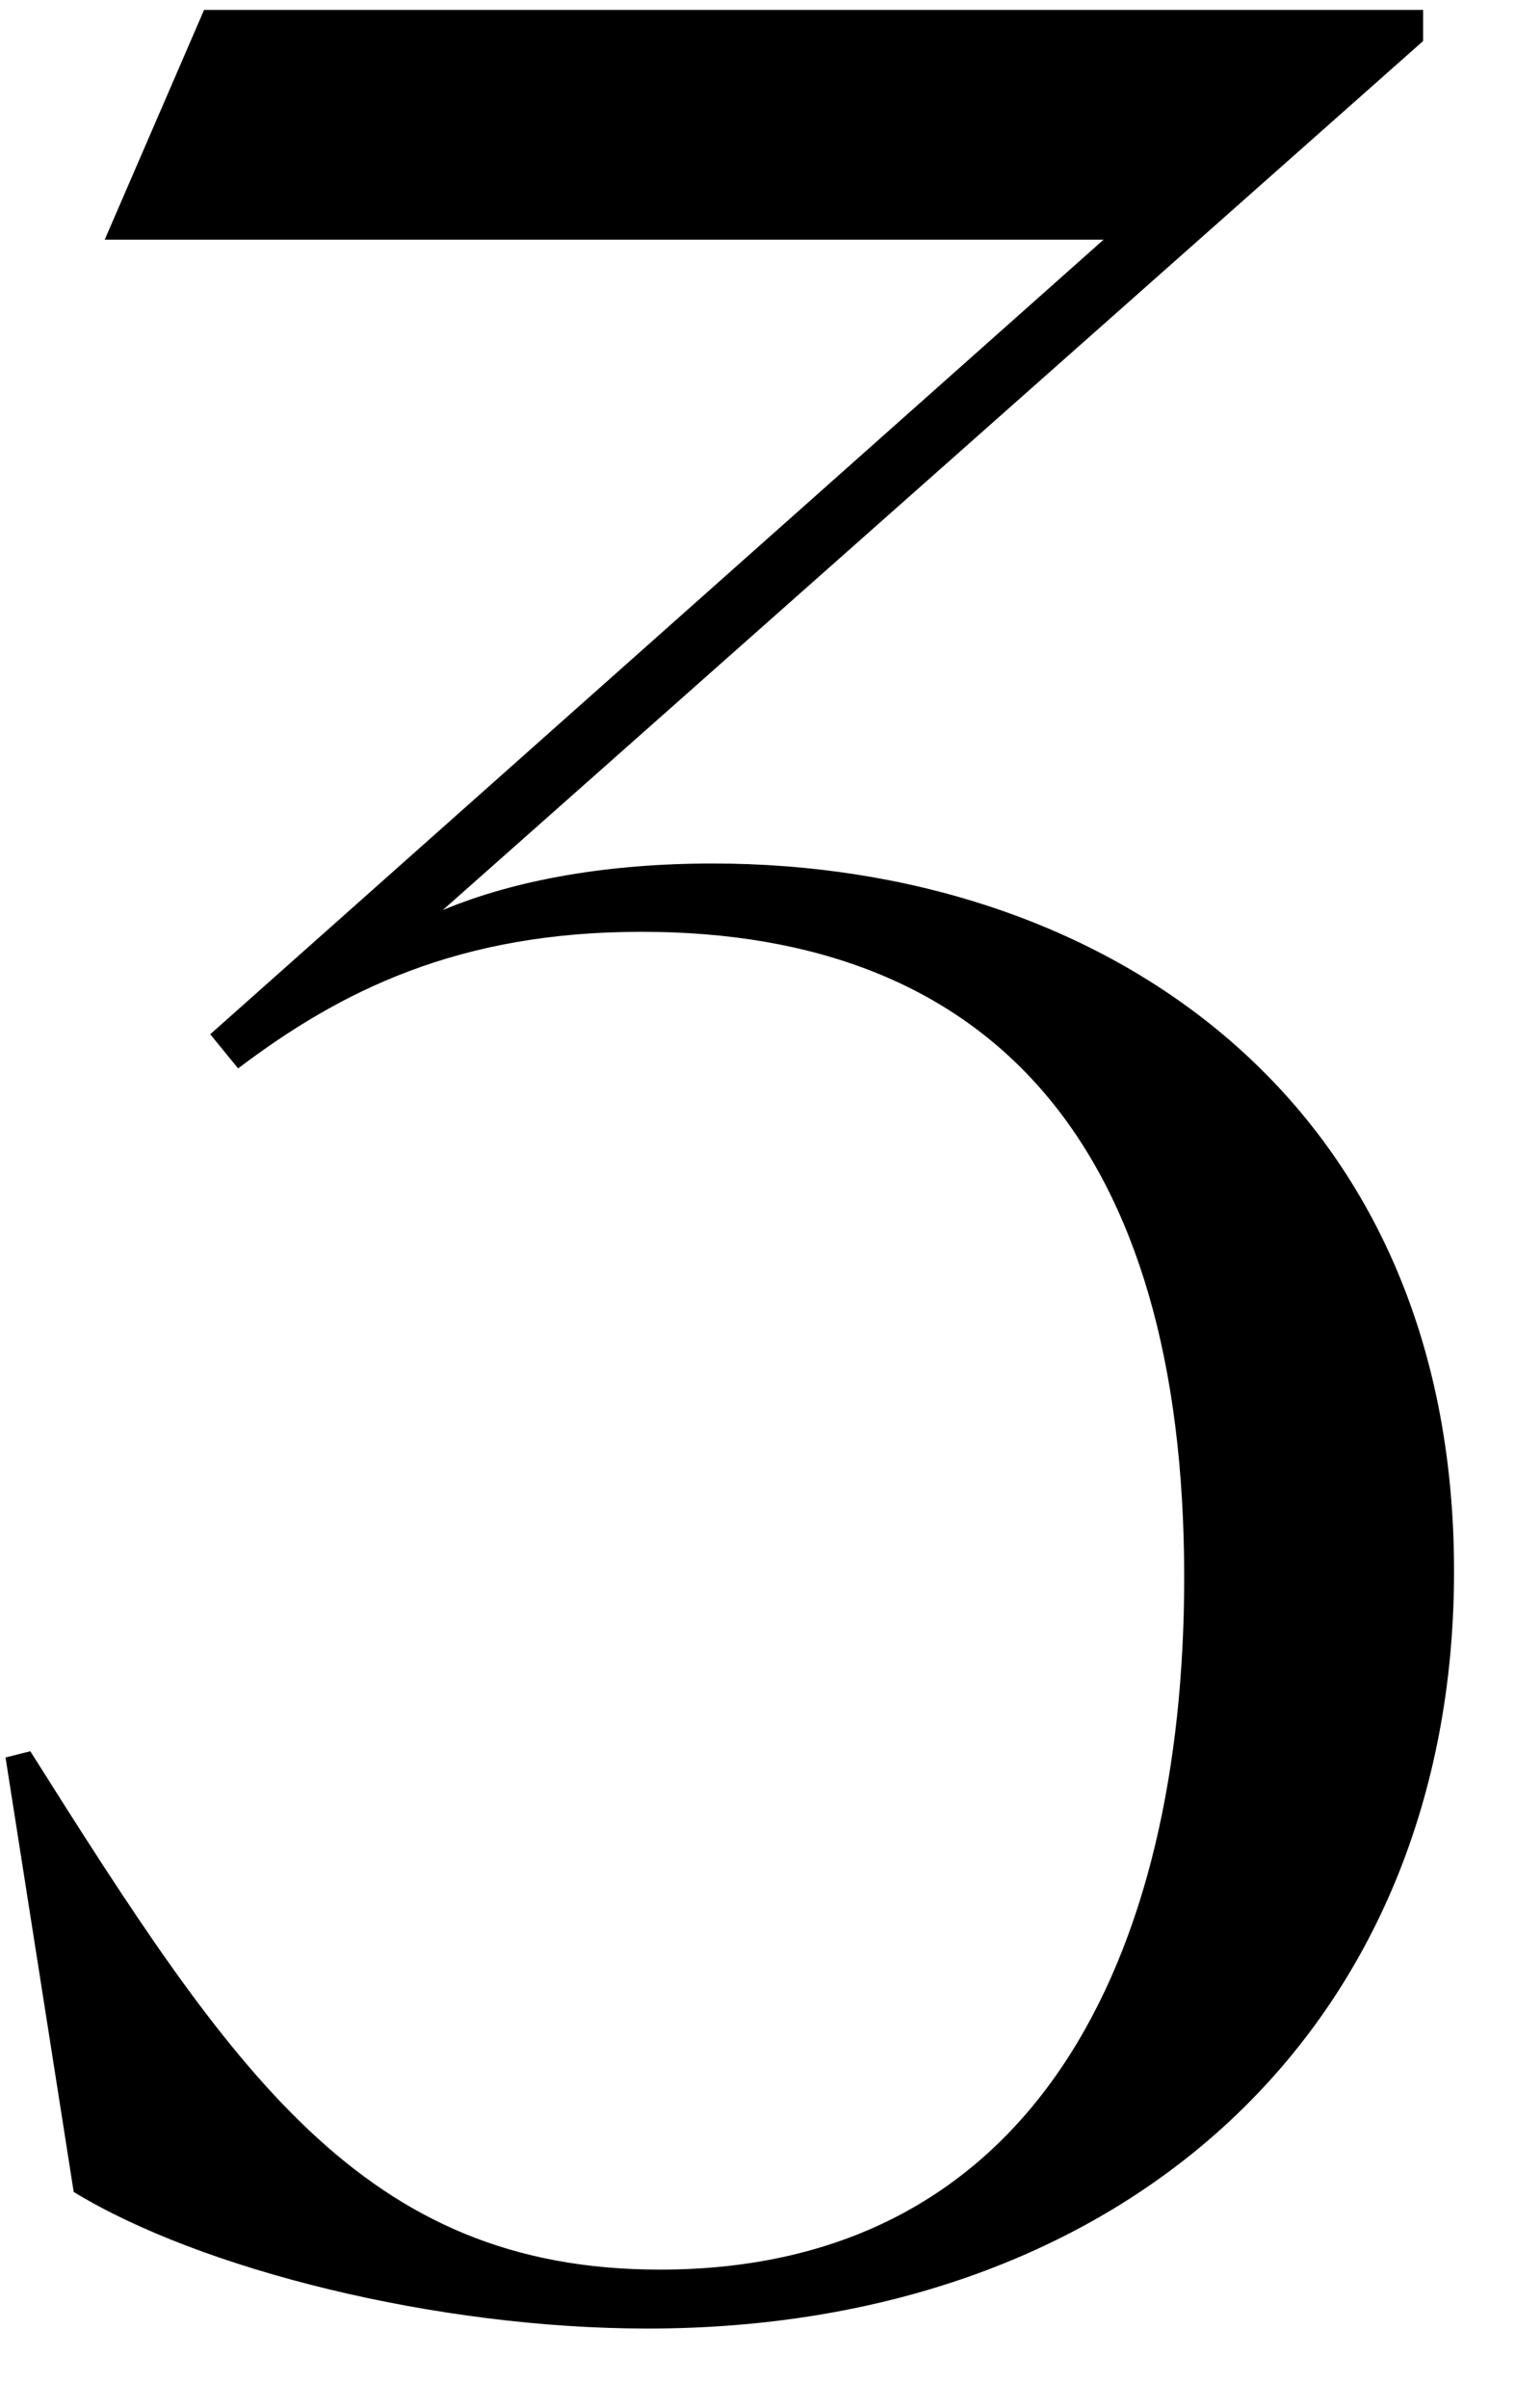<svg xmlns="http://www.w3.org/2000/svg" width="17" height="27" fill="none"><path fill="#000" d="M7.266 26.112c-2.366 0-5.012-.661-6.439-1.532l-.765-4.872.278-.07c2.262 3.585 3.724 5.813 7.066 5.813 4.211 0 5.882-3.516 5.882-7.762 0-4.838-2.158-7.24-6.091-7.24-2.054 0-3.376.662-4.525 1.532l-.313-.383 10.024-8.91H1.175L2.29.111h13.679V.46L4.969 10.205c.835-.348 1.88-.522 3.028-.522 4.386 0 8.319 2.646 8.319 7.936 0 5.082-3.655 8.493-9.05 8.493Z"/></svg>